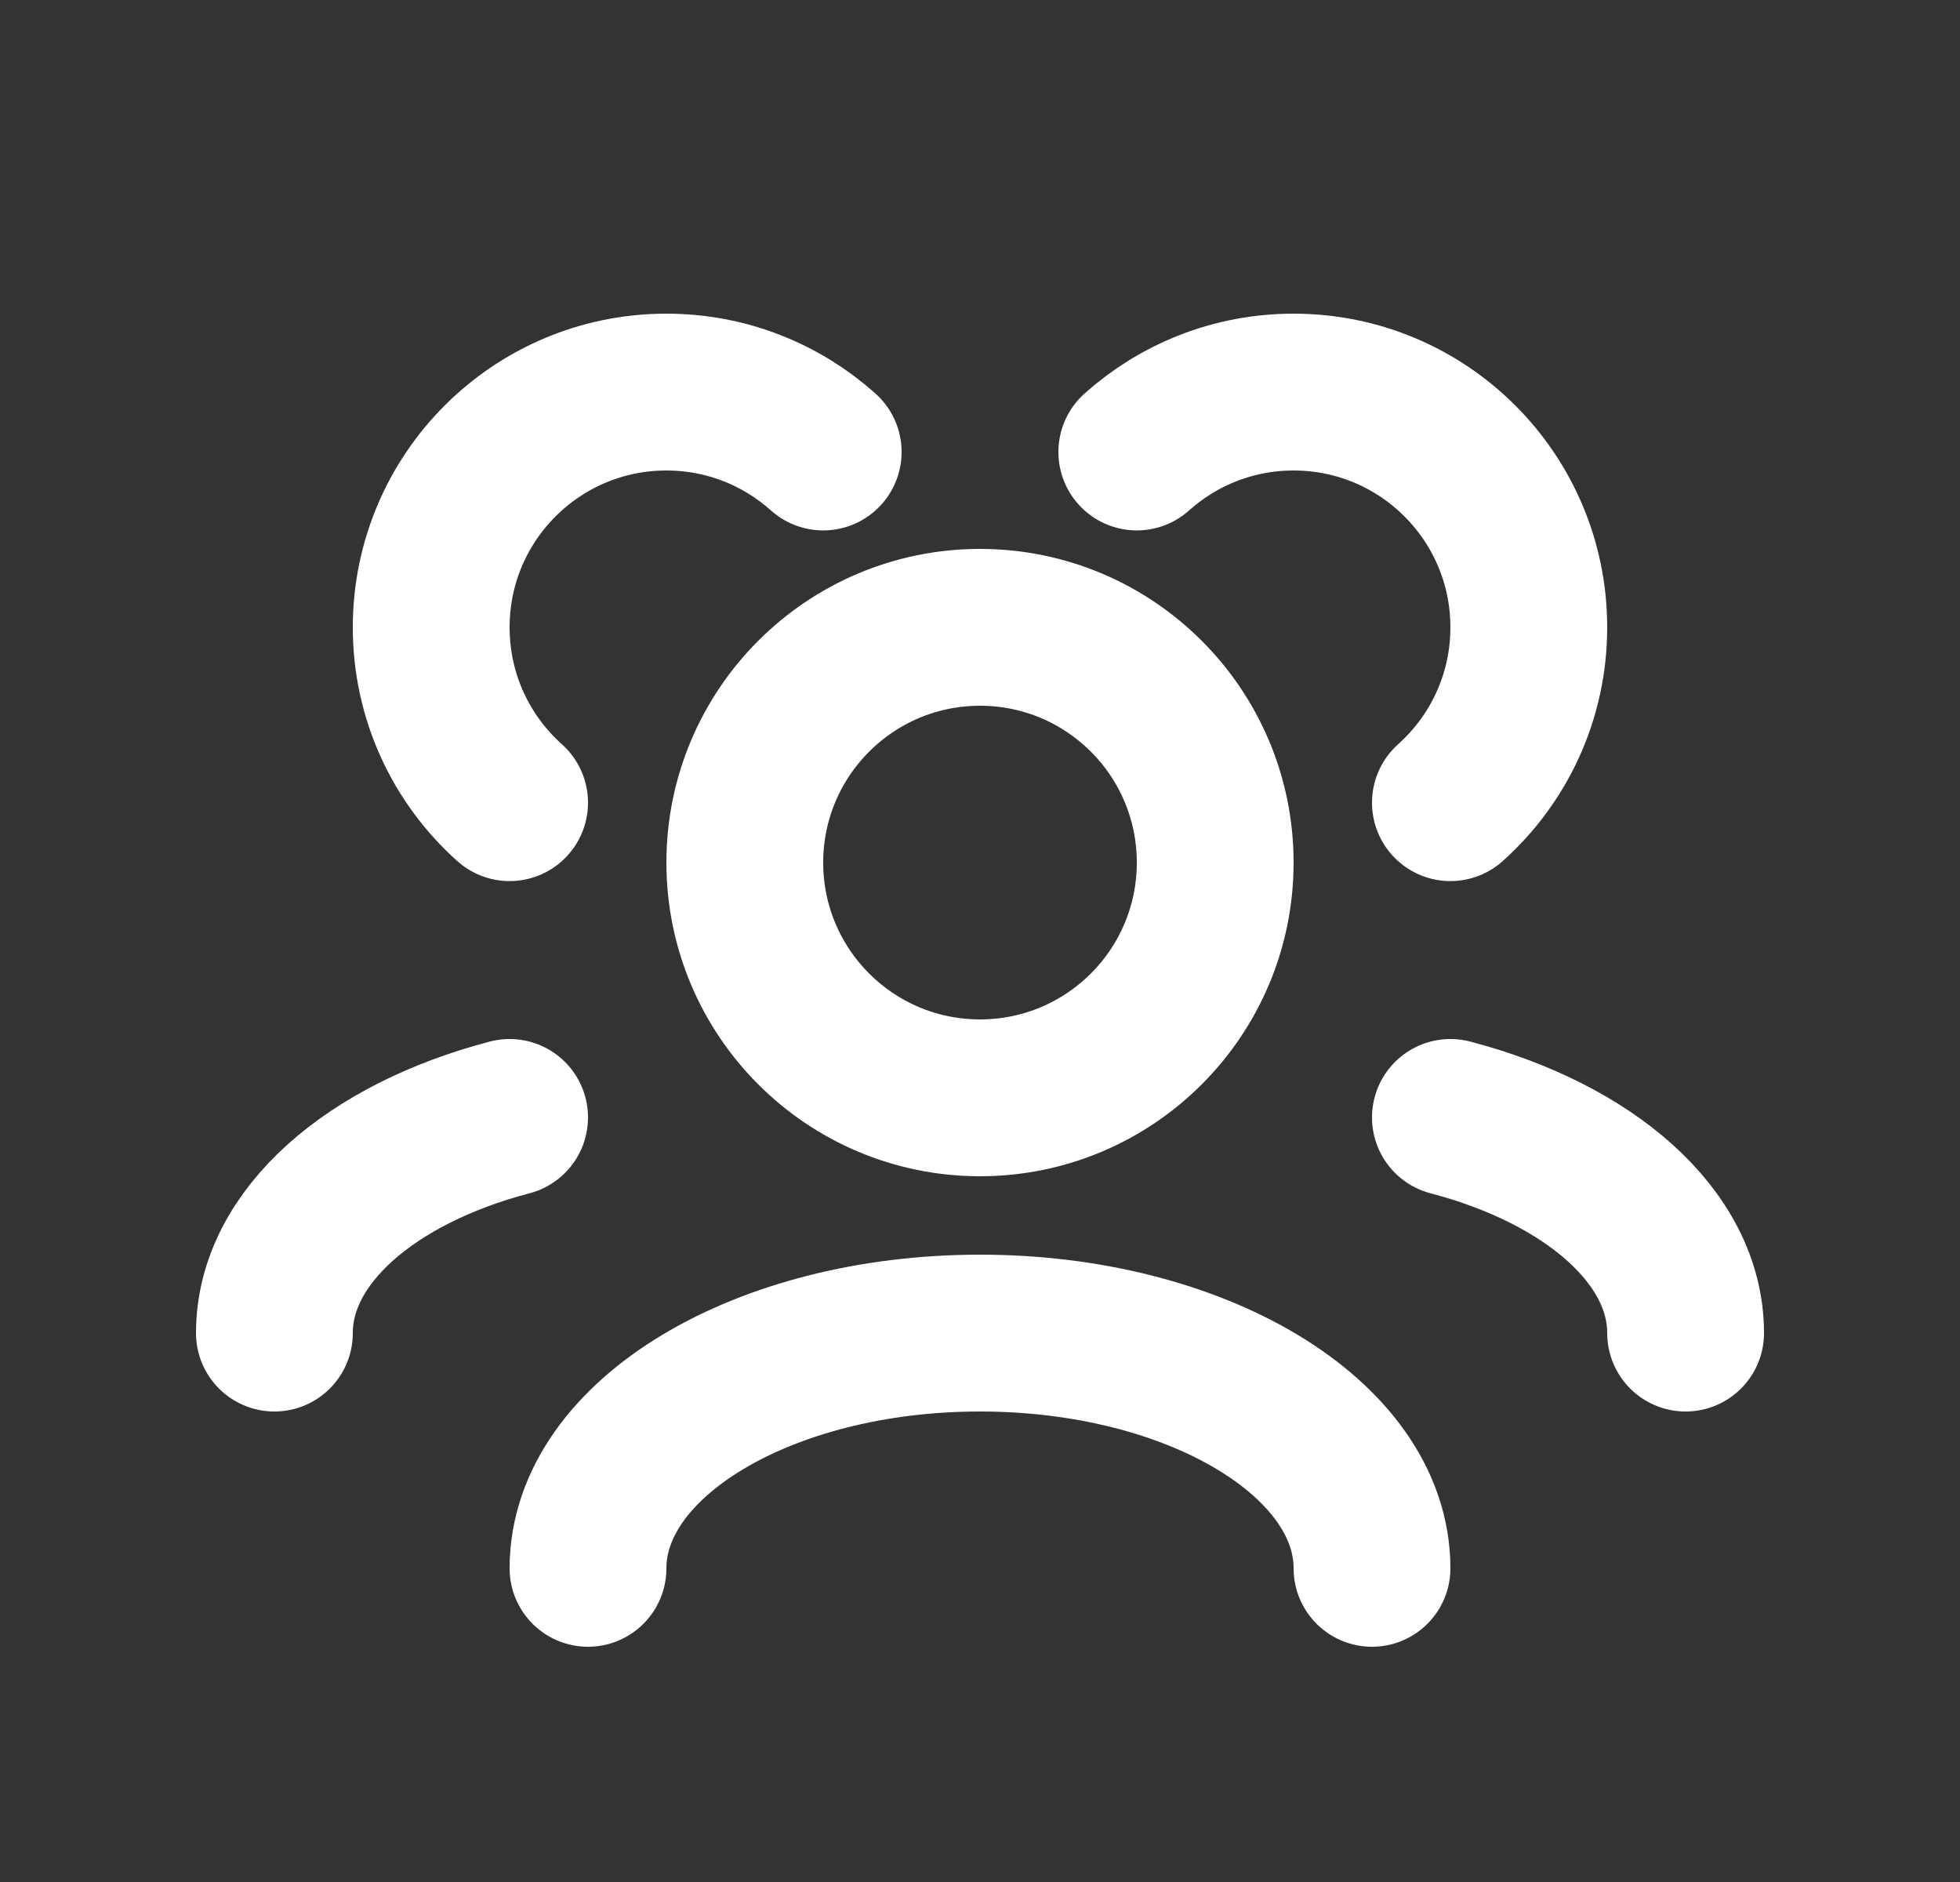 <?xml version="1.0" encoding="UTF-8"?> <svg xmlns="http://www.w3.org/2000/svg" width="25" height="24" viewBox="0 0 25 24" fill="none"><rect x="0" y="0" width="25" height="24" fill="#333333" stroke="none"/><path d="M17.5 20C17.5 18.343 15.261 17 12.5 17C9.739 17 7.5 18.343 7.5 20M21.5 17C21.5 15.77 20.266 14.713 18.5 14.25M3.5 17C3.5 15.77 4.734 14.713 6.5 14.25M18.5 10.236C19.114 9.687 19.5 8.889 19.5 8C19.5 6.343 18.157 5 16.5 5C15.732 5 15.031 5.289 14.5 5.764M6.5 10.236C5.886 9.687 5.5 8.889 5.5 8C5.5 6.343 6.843 5 8.5 5C9.268 5 9.969 5.289 10.5 5.764M12.5 14C10.843 14 9.5 12.657 9.5 11C9.5 9.343 10.843 8 12.5 8C14.157 8 15.5 9.343 15.5 11C15.5 12.657 14.157 14 12.5 14Z" stroke="white" stroke-width="2" stroke-linecap="round" stroke-linejoin="round"></path></svg> 